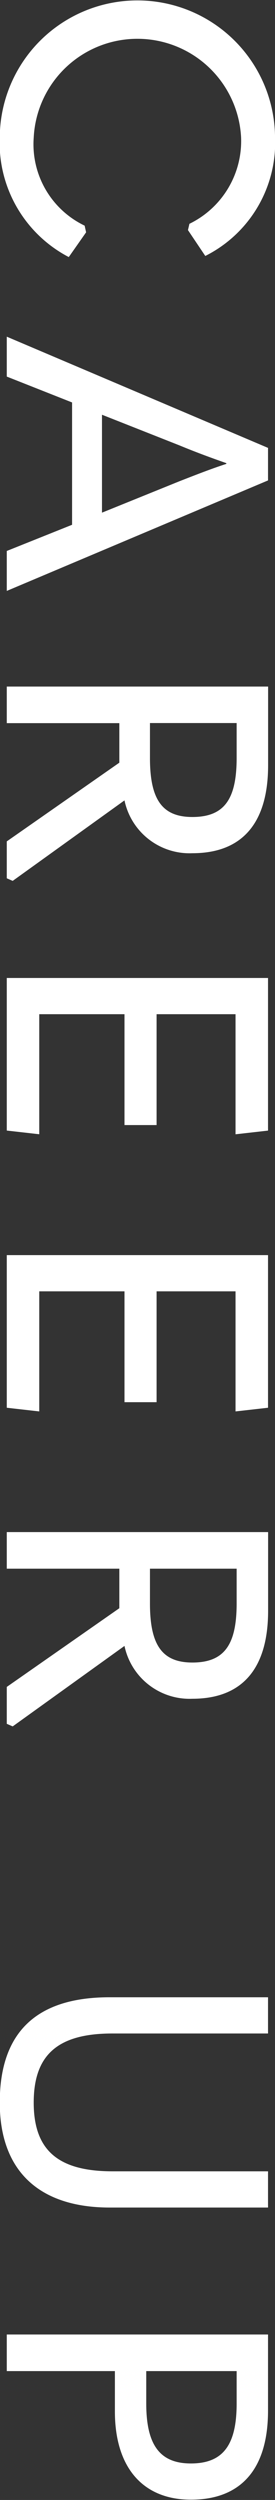 <svg xmlns="http://www.w3.org/2000/svg" width="13.437" height="121.969" viewBox="0 0 13.437 121.969">
  <rect x="0" y="0" width="13.437" height="121.969" fill="#333333" stroke="none"/>
  <defs>
    <style>
      .cls-1 {
        fill: #fff;
        fill-rule: evenodd;
      }
    </style>
  </defs>
  <path id="CAREER_UP" data-name="CAREER UP" class="cls-1" d="M920.458,663.883a6.289,6.289,0,0,0,3.371,5.878l0.847-1.208-0.072-.325a4.4,4.4,0,0,1-2.488-4.291,5.073,5.073,0,0,1,10.133-.018,4.488,4.488,0,0,1-2.524,4.219l-0.072.307,0.847,1.262a6.186,6.186,0,0,0,3.407-5.824A6.725,6.725,0,0,0,920.458,663.883Zm0.342,22.166,12.765-5.391v-1.587L920.8,673.645v1.947l3.191,1.262v5.968L920.8,684.1v1.947Zm8.438-7.1c0.829,0.343,1.568.613,2.29,0.866v0.036c-0.722.234-1.461,0.523-2.29,0.847l-3.786,1.533v-4.778Zm-2.686,17.319a3.247,3.247,0,0,0,3.317,2.578c2.488,0,3.7-1.532,3.7-4.291v-3.84H920.8V692.5h5.5v1.929l-5.5,3.84v1.8l0.289,0.127Zm5.48-2.073c0,1.983-.577,2.884-2.163,2.884-1.5,0-2.073-.883-2.073-2.884v-1.7h4.236v1.7ZM920.8,704.931v7.446l1.587,0.18V706.7h4.165v5.409h1.568V706.7h3.858v5.859l1.587-.18v-7.446H920.8Zm0,13.518V725.9l1.587,0.18v-5.859h4.165v5.408h1.568v-5.408h3.858v5.859l1.587-.18v-7.446H920.8Zm5.752,19.071a3.248,3.248,0,0,0,3.317,2.578c2.488,0,3.7-1.533,3.7-4.291v-3.84H920.8v1.785h5.5v1.929l-5.5,3.84v1.8l0.289,0.126Zm5.48-2.074c0,1.984-.577,2.885-2.163,2.885-1.5,0-2.073-.883-2.073-2.885v-1.694h4.236v1.694ZM920.458,759.8c0,3.354,1.947,5.121,5.372,5.121h7.735v-1.767h-7.59c-2.687,0-3.859-1.046-3.859-3.354,0-2.325,1.172-3.371,3.841-3.371h7.608v-1.767h-7.753C922.3,754.664,920.458,756.323,920.458,759.8Zm0.342,13.1h5.283v1.965c0,2.741,1.37,4.309,3.714,4.309,2.452,0,3.768-1.5,3.768-4.345v-3.714H920.8V772.9Zm11.232,0v1.586c0,2-.649,2.921-2.235,2.921-1.515,0-2.182-.9-2.182-2.921V772.9h4.417Z" transform="translate(-920.469 -657.219)"/>
</svg>
